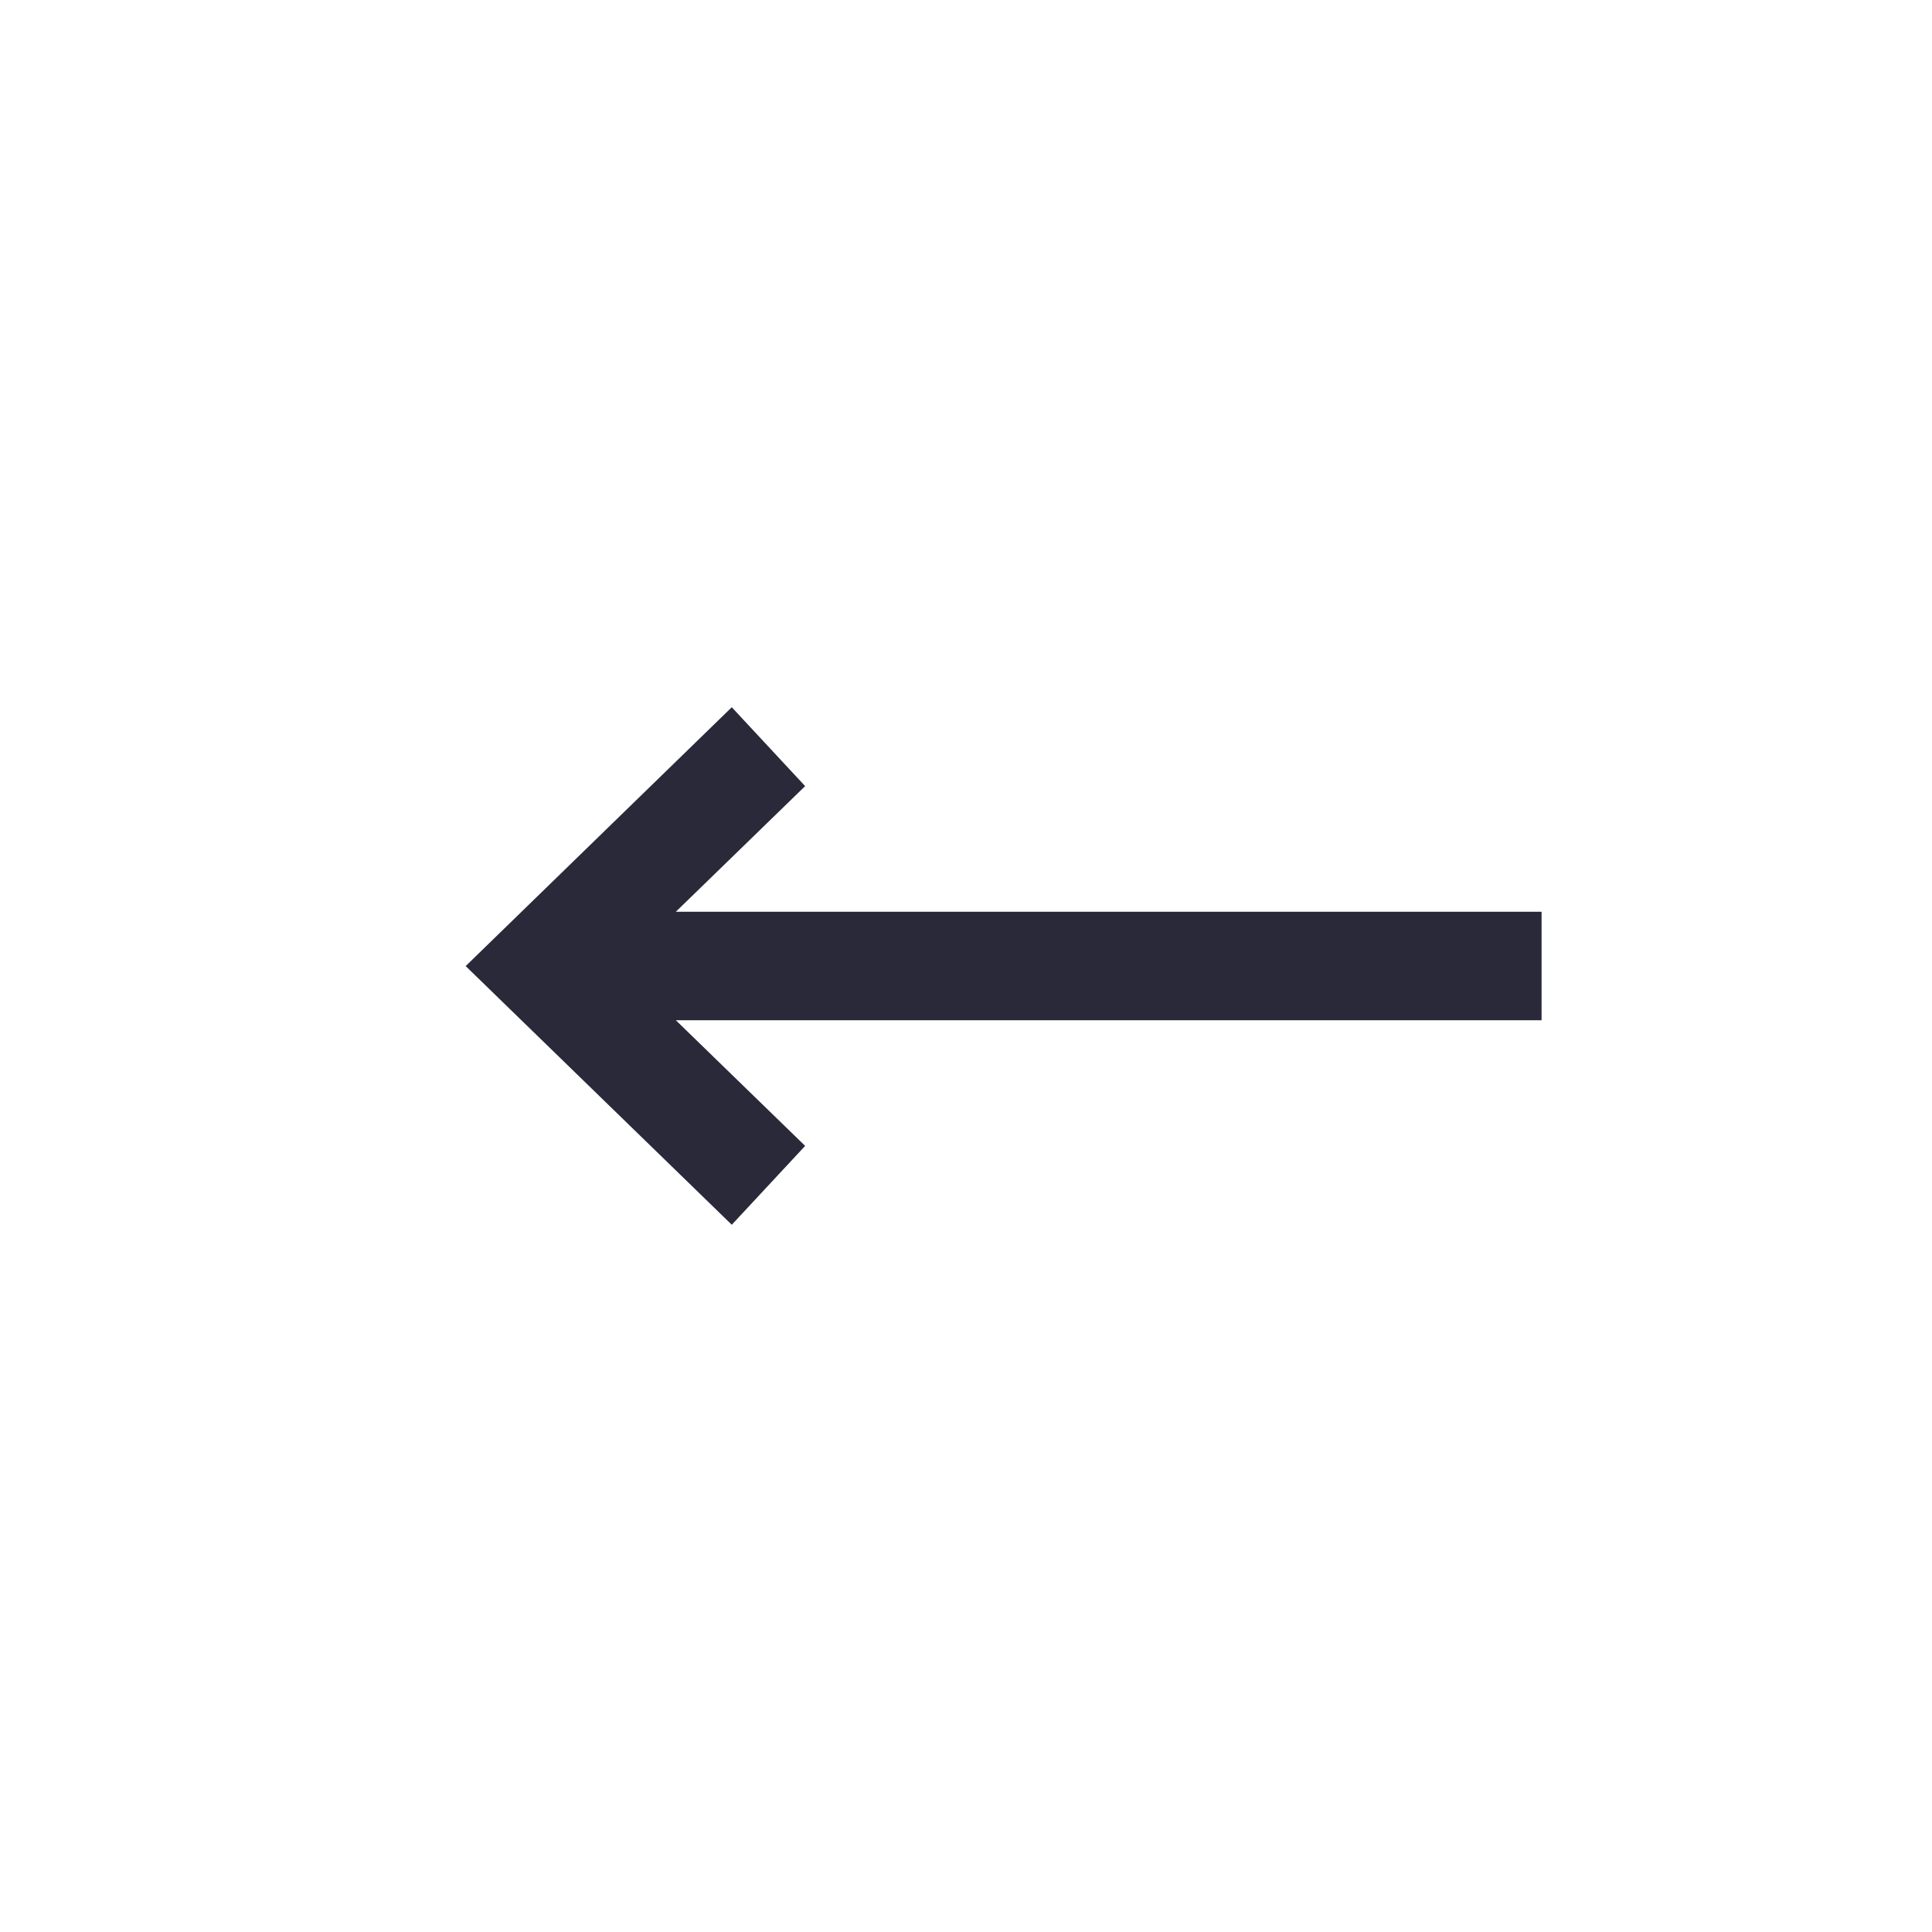 <svg viewBox="0 0 24 24" fill="none" xmlns="http://www.w3.org/2000/svg">
<path fill-rule="evenodd" clip-rule="evenodd" d="M9.085 9L9.792 9.76L8.026 11.476H19V12.524H8.026L9.792 14.24L9.085 15L6 12.001L9.085 9Z" fill="#29293A" stroke="#29293A" stroke-width="0.3"/>
</svg>
